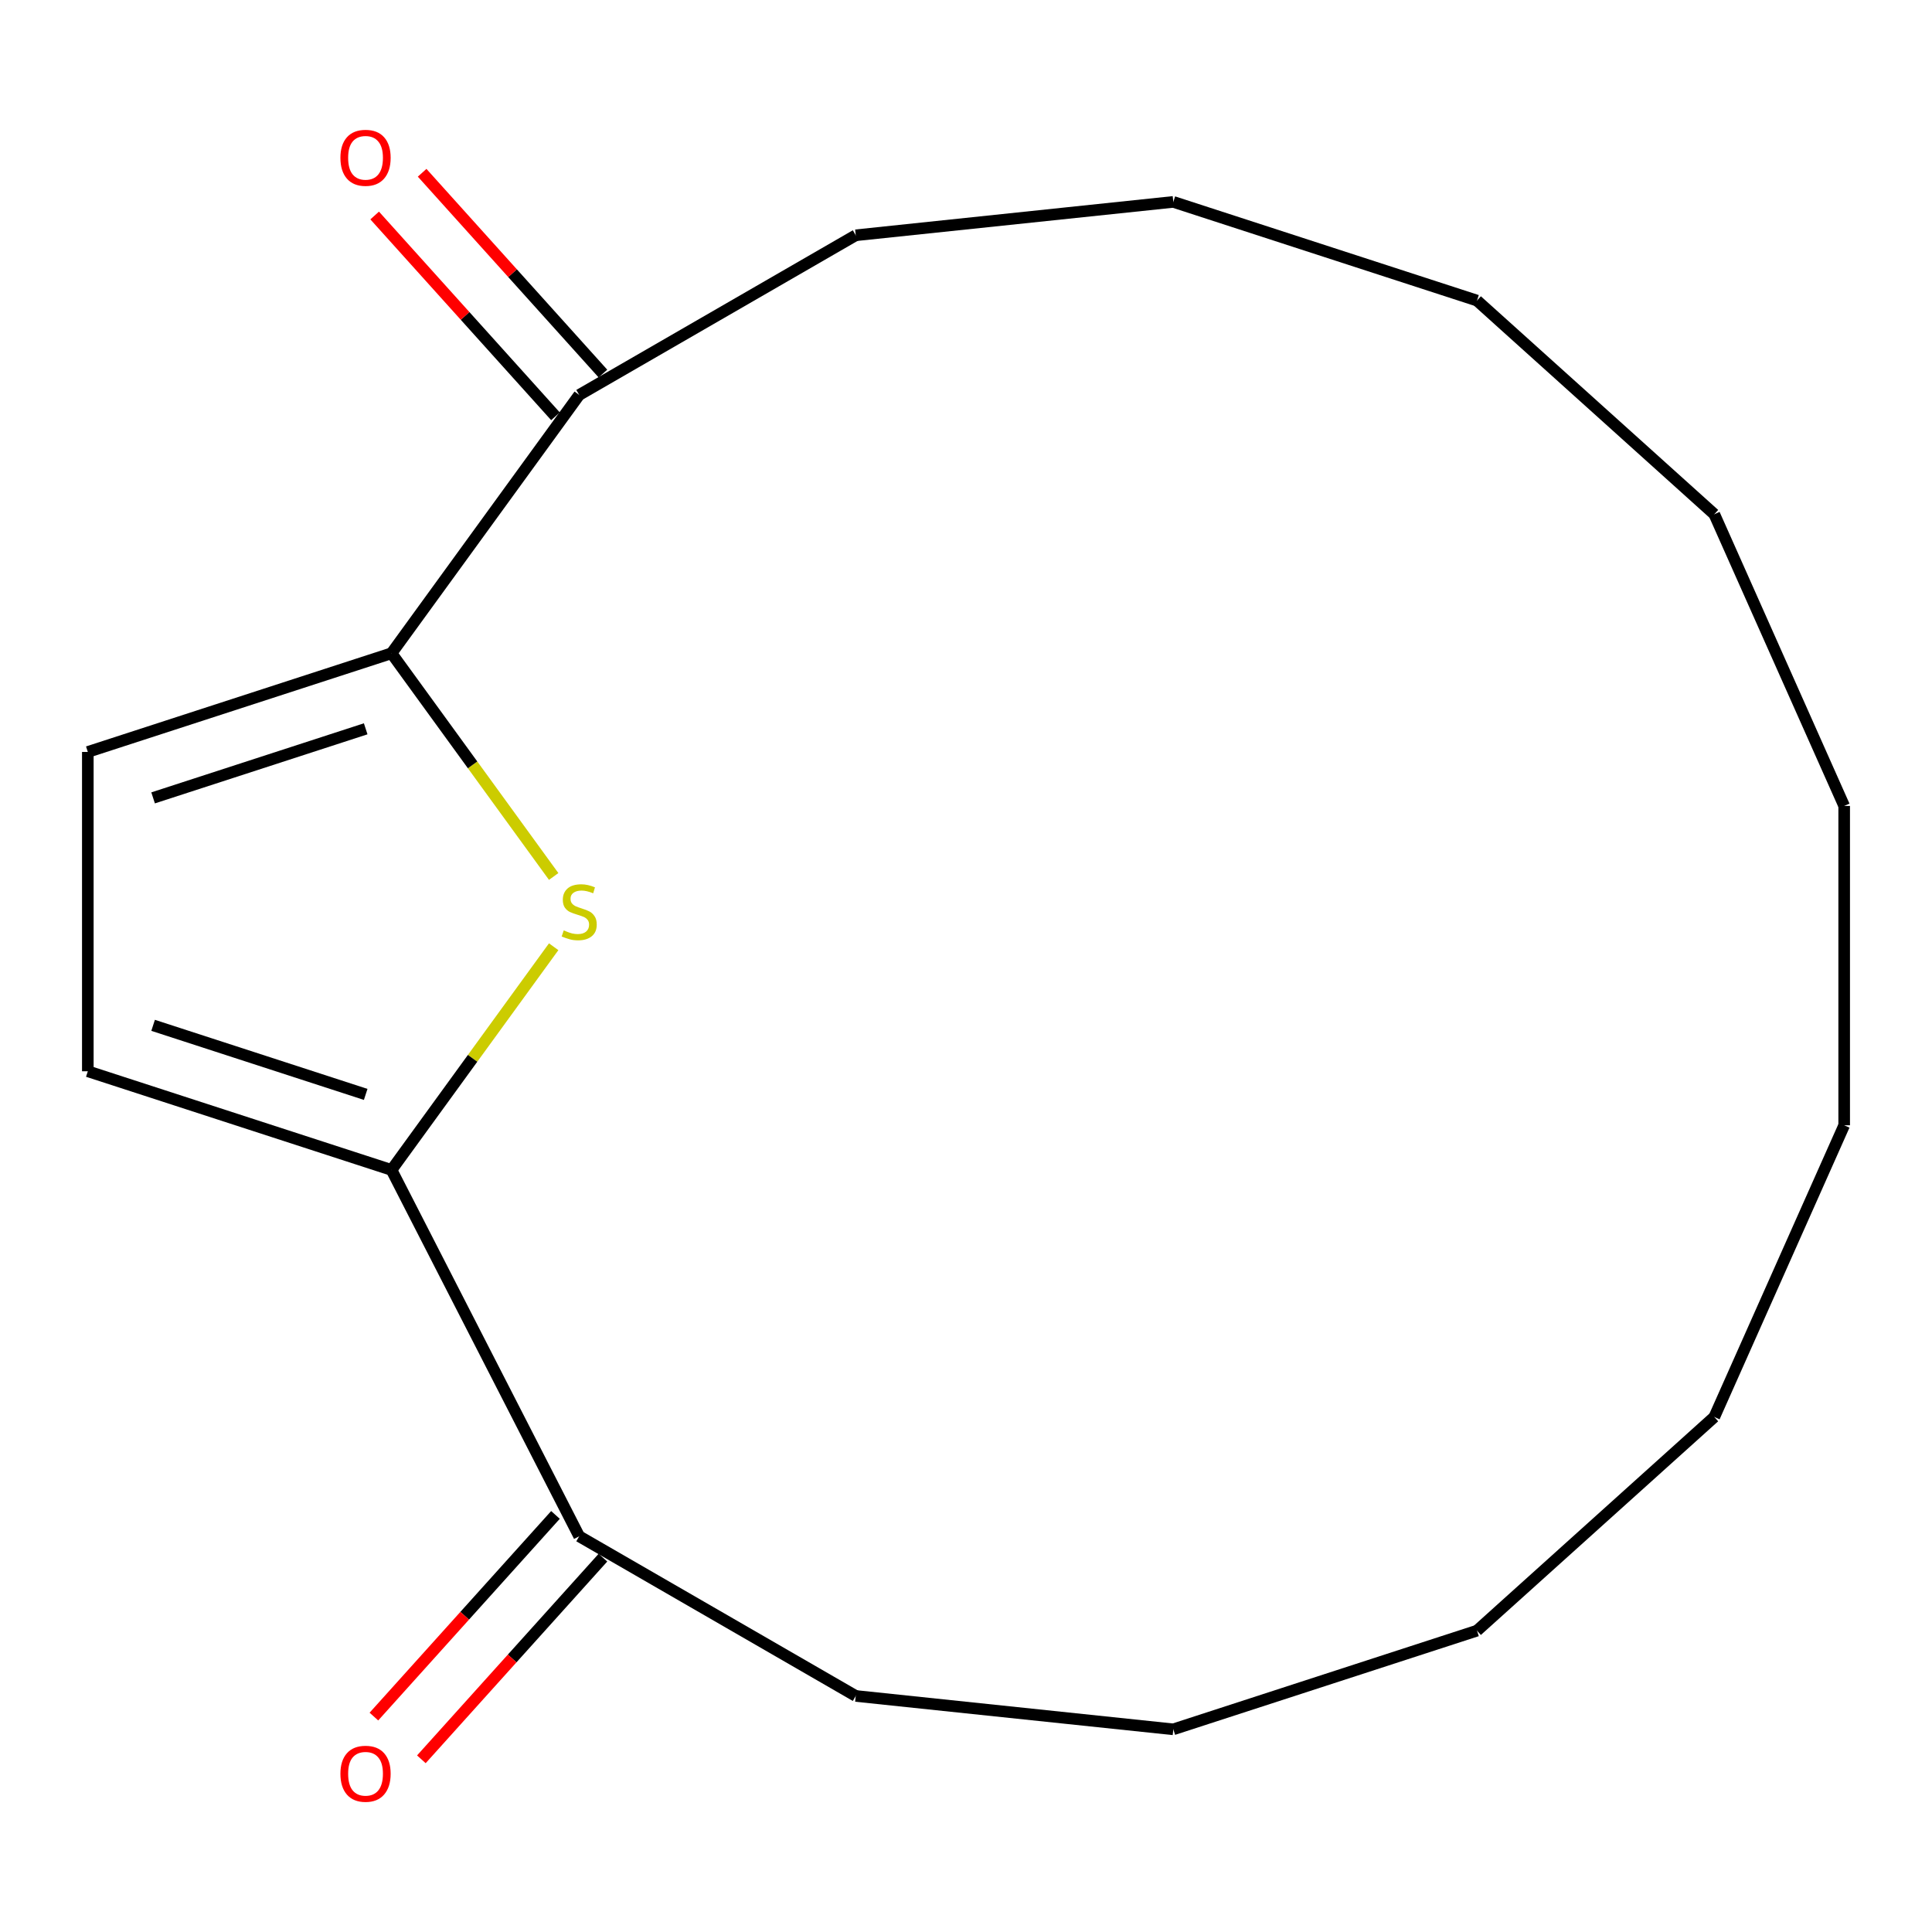 <?xml version='1.0' encoding='iso-8859-1'?>
<svg version='1.1' baseProfile='full'
              xmlns='http://www.w3.org/2000/svg'
                      xmlns:rdkit='http://www.rdkit.org/xml'
                      xmlns:xlink='http://www.w3.org/1999/xlink'
                  xml:space='preserve'
width='1000px' height='1000px' viewBox='0 0 1000 1000'>
<!-- END OF HEADER -->
<rect style='opacity:1.0;fill:#FFFFFF;stroke:none' width='1000' height='1000' x='0' y='0'> </rect>
<path class='bond-0' d='M 286.581,453.661 L 244.613,395.897' style='fill:none;fill-rule:evenodd;stroke:#CCCC00;stroke-width:6px;stroke-linecap:butt;stroke-linejoin:miter;stroke-opacity:1' />
<path class='bond-0' d='M 244.613,395.897 L 202.645,338.132' style='fill:none;fill-rule:evenodd;stroke:#000000;stroke-width:6px;stroke-linecap:butt;stroke-linejoin:miter;stroke-opacity:1' />
<path class='bond-1' d='M 286.581,490.031 L 244.613,547.795' style='fill:none;fill-rule:evenodd;stroke:#CCCC00;stroke-width:6px;stroke-linecap:butt;stroke-linejoin:miter;stroke-opacity:1' />
<path class='bond-1' d='M 244.613,547.795 L 202.645,605.56' style='fill:none;fill-rule:evenodd;stroke:#000000;stroke-width:6px;stroke-linecap:butt;stroke-linejoin:miter;stroke-opacity:1' />
<path class='bond-2' d='M 202.645,338.132 L 45.455,389.206' style='fill:none;fill-rule:evenodd;stroke:#000000;stroke-width:6px;stroke-linecap:butt;stroke-linejoin:miter;stroke-opacity:1' />
<path class='bond-2' d='M 189.281,377.231 L 79.248,412.983' style='fill:none;fill-rule:evenodd;stroke:#000000;stroke-width:6px;stroke-linecap:butt;stroke-linejoin:miter;stroke-opacity:1' />
<path class='bond-4' d='M 202.645,338.132 L 299.793,204.418' style='fill:none;fill-rule:evenodd;stroke:#000000;stroke-width:6px;stroke-linecap:butt;stroke-linejoin:miter;stroke-opacity:1' />
<path class='bond-3' d='M 202.645,605.56 L 45.455,554.486' style='fill:none;fill-rule:evenodd;stroke:#000000;stroke-width:6px;stroke-linecap:butt;stroke-linejoin:miter;stroke-opacity:1' />
<path class='bond-3' d='M 189.281,566.461 L 79.248,530.709' style='fill:none;fill-rule:evenodd;stroke:#000000;stroke-width:6px;stroke-linecap:butt;stroke-linejoin:miter;stroke-opacity:1' />
<path class='bond-5' d='M 202.645,605.56 L 299.793,795.182' style='fill:none;fill-rule:evenodd;stroke:#000000;stroke-width:6px;stroke-linecap:butt;stroke-linejoin:miter;stroke-opacity:1' />
<path class='bond-18' d='M 45.455,389.206 L 45.455,554.486' style='fill:none;fill-rule:evenodd;stroke:#000000;stroke-width:6px;stroke-linecap:butt;stroke-linejoin:miter;stroke-opacity:1' />
<path class='bond-7' d='M 312.076,193.359 L 265.285,141.392' style='fill:none;fill-rule:evenodd;stroke:#000000;stroke-width:6px;stroke-linecap:butt;stroke-linejoin:miter;stroke-opacity:1' />
<path class='bond-7' d='M 265.285,141.392 L 218.493,89.424' style='fill:none;fill-rule:evenodd;stroke:#FF0000;stroke-width:6px;stroke-linecap:butt;stroke-linejoin:miter;stroke-opacity:1' />
<path class='bond-7' d='M 287.511,215.478 L 240.719,163.511' style='fill:none;fill-rule:evenodd;stroke:#000000;stroke-width:6px;stroke-linecap:butt;stroke-linejoin:miter;stroke-opacity:1' />
<path class='bond-7' d='M 240.719,163.511 L 193.928,111.543' style='fill:none;fill-rule:evenodd;stroke:#FF0000;stroke-width:6px;stroke-linecap:butt;stroke-linejoin:miter;stroke-opacity:1' />
<path class='bond-8' d='M 299.793,204.418 L 442.93,121.779' style='fill:none;fill-rule:evenodd;stroke:#000000;stroke-width:6px;stroke-linecap:butt;stroke-linejoin:miter;stroke-opacity:1' />
<path class='bond-6' d='M 287.511,784.122 L 240.521,836.309' style='fill:none;fill-rule:evenodd;stroke:#000000;stroke-width:6px;stroke-linecap:butt;stroke-linejoin:miter;stroke-opacity:1' />
<path class='bond-6' d='M 240.521,836.309 L 193.531,888.497' style='fill:none;fill-rule:evenodd;stroke:#FF0000;stroke-width:6px;stroke-linecap:butt;stroke-linejoin:miter;stroke-opacity:1' />
<path class='bond-6' d='M 312.076,806.241 L 265.086,858.428' style='fill:none;fill-rule:evenodd;stroke:#000000;stroke-width:6px;stroke-linecap:butt;stroke-linejoin:miter;stroke-opacity:1' />
<path class='bond-6' d='M 265.086,858.428 L 218.097,910.615' style='fill:none;fill-rule:evenodd;stroke:#FF0000;stroke-width:6px;stroke-linecap:butt;stroke-linejoin:miter;stroke-opacity:1' />
<path class='bond-9' d='M 299.793,795.182 L 442.93,877.821' style='fill:none;fill-rule:evenodd;stroke:#000000;stroke-width:6px;stroke-linecap:butt;stroke-linejoin:miter;stroke-opacity:1' />
<path class='bond-10' d='M 442.93,121.779 L 607.304,104.502' style='fill:none;fill-rule:evenodd;stroke:#000000;stroke-width:6px;stroke-linecap:butt;stroke-linejoin:miter;stroke-opacity:1' />
<path class='bond-11' d='M 442.93,877.821 L 607.304,895.098' style='fill:none;fill-rule:evenodd;stroke:#000000;stroke-width:6px;stroke-linecap:butt;stroke-linejoin:miter;stroke-opacity:1' />
<path class='bond-13' d='M 607.304,104.502 L 764.494,155.576' style='fill:none;fill-rule:evenodd;stroke:#000000;stroke-width:6px;stroke-linecap:butt;stroke-linejoin:miter;stroke-opacity:1' />
<path class='bond-16' d='M 607.304,895.098 L 764.494,844.024' style='fill:none;fill-rule:evenodd;stroke:#000000;stroke-width:6px;stroke-linecap:butt;stroke-linejoin:miter;stroke-opacity:1' />
<path class='bond-12' d='M 954.545,582.44 L 887.32,733.43' style='fill:none;fill-rule:evenodd;stroke:#000000;stroke-width:6px;stroke-linecap:butt;stroke-linejoin:miter;stroke-opacity:1' />
<path class='bond-19' d='M 954.545,582.44 L 954.545,417.16' style='fill:none;fill-rule:evenodd;stroke:#000000;stroke-width:6px;stroke-linecap:butt;stroke-linejoin:miter;stroke-opacity:1' />
<path class='bond-15' d='M 764.494,155.576 L 887.32,266.17' style='fill:none;fill-rule:evenodd;stroke:#000000;stroke-width:6px;stroke-linecap:butt;stroke-linejoin:miter;stroke-opacity:1' />
<path class='bond-14' d='M 954.545,417.16 L 887.32,266.17' style='fill:none;fill-rule:evenodd;stroke:#000000;stroke-width:6px;stroke-linecap:butt;stroke-linejoin:miter;stroke-opacity:1' />
<path class='bond-17' d='M 764.494,844.024 L 887.32,733.43' style='fill:none;fill-rule:evenodd;stroke:#000000;stroke-width:6px;stroke-linecap:butt;stroke-linejoin:miter;stroke-opacity:1' />
<path  class='atom-0' d='M 291.793 481.566
Q 292.113 481.686, 293.433 482.246
Q 294.753 482.806, 296.193 483.166
Q 297.673 483.486, 299.113 483.486
Q 301.793 483.486, 303.353 482.206
Q 304.913 480.886, 304.913 478.606
Q 304.913 477.046, 304.113 476.086
Q 303.353 475.126, 302.153 474.606
Q 300.953 474.086, 298.953 473.486
Q 296.433 472.726, 294.913 472.006
Q 293.433 471.286, 292.353 469.766
Q 291.313 468.246, 291.313 465.686
Q 291.313 462.126, 293.713 459.926
Q 296.153 457.726, 300.953 457.726
Q 304.233 457.726, 307.953 459.286
L 307.033 462.366
Q 303.633 460.966, 301.073 460.966
Q 298.313 460.966, 296.793 462.126
Q 295.273 463.246, 295.313 465.206
Q 295.313 466.726, 296.073 467.646
Q 296.873 468.566, 297.993 469.086
Q 299.153 469.606, 301.073 470.206
Q 303.633 471.006, 305.153 471.806
Q 306.673 472.606, 307.753 474.246
Q 308.873 475.846, 308.873 478.606
Q 308.873 482.526, 306.233 484.646
Q 303.633 486.726, 299.273 486.726
Q 296.753 486.726, 294.833 486.166
Q 292.953 485.646, 290.713 484.726
L 291.793 481.566
' fill='#CCCC00'/>
<path  class='atom-7' d='M 176.2 918.088
Q 176.2 911.288, 179.56 907.488
Q 182.92 903.688, 189.2 903.688
Q 195.48 903.688, 198.84 907.488
Q 202.2 911.288, 202.2 918.088
Q 202.2 924.968, 198.8 928.888
Q 195.4 932.768, 189.2 932.768
Q 182.96 932.768, 179.56 928.888
Q 176.2 925.008, 176.2 918.088
M 189.2 929.568
Q 193.52 929.568, 195.84 926.688
Q 198.2 923.768, 198.2 918.088
Q 198.2 912.528, 195.84 909.728
Q 193.52 906.888, 189.2 906.888
Q 184.88 906.888, 182.52 909.688
Q 180.2 912.488, 180.2 918.088
Q 180.2 923.808, 182.52 926.688
Q 184.88 929.568, 189.2 929.568
' fill='#FF0000'/>
<path  class='atom-8' d='M 176.2 81.672
Q 176.2 74.872, 179.56 71.072
Q 182.92 67.272, 189.2 67.272
Q 195.48 67.272, 198.84 71.072
Q 202.2 74.872, 202.2 81.672
Q 202.2 88.552, 198.8 92.472
Q 195.4 96.352, 189.2 96.352
Q 182.96 96.352, 179.56 92.472
Q 176.2 88.592, 176.2 81.672
M 189.2 93.152
Q 193.52 93.152, 195.84 90.272
Q 198.2 87.352, 198.2 81.672
Q 198.2 76.112, 195.84 73.312
Q 193.52 70.472, 189.2 70.472
Q 184.88 70.472, 182.52 73.272
Q 180.2 76.072, 180.2 81.672
Q 180.2 87.392, 182.52 90.272
Q 184.88 93.152, 189.2 93.152
' fill='#FF0000'/>
</svg>
